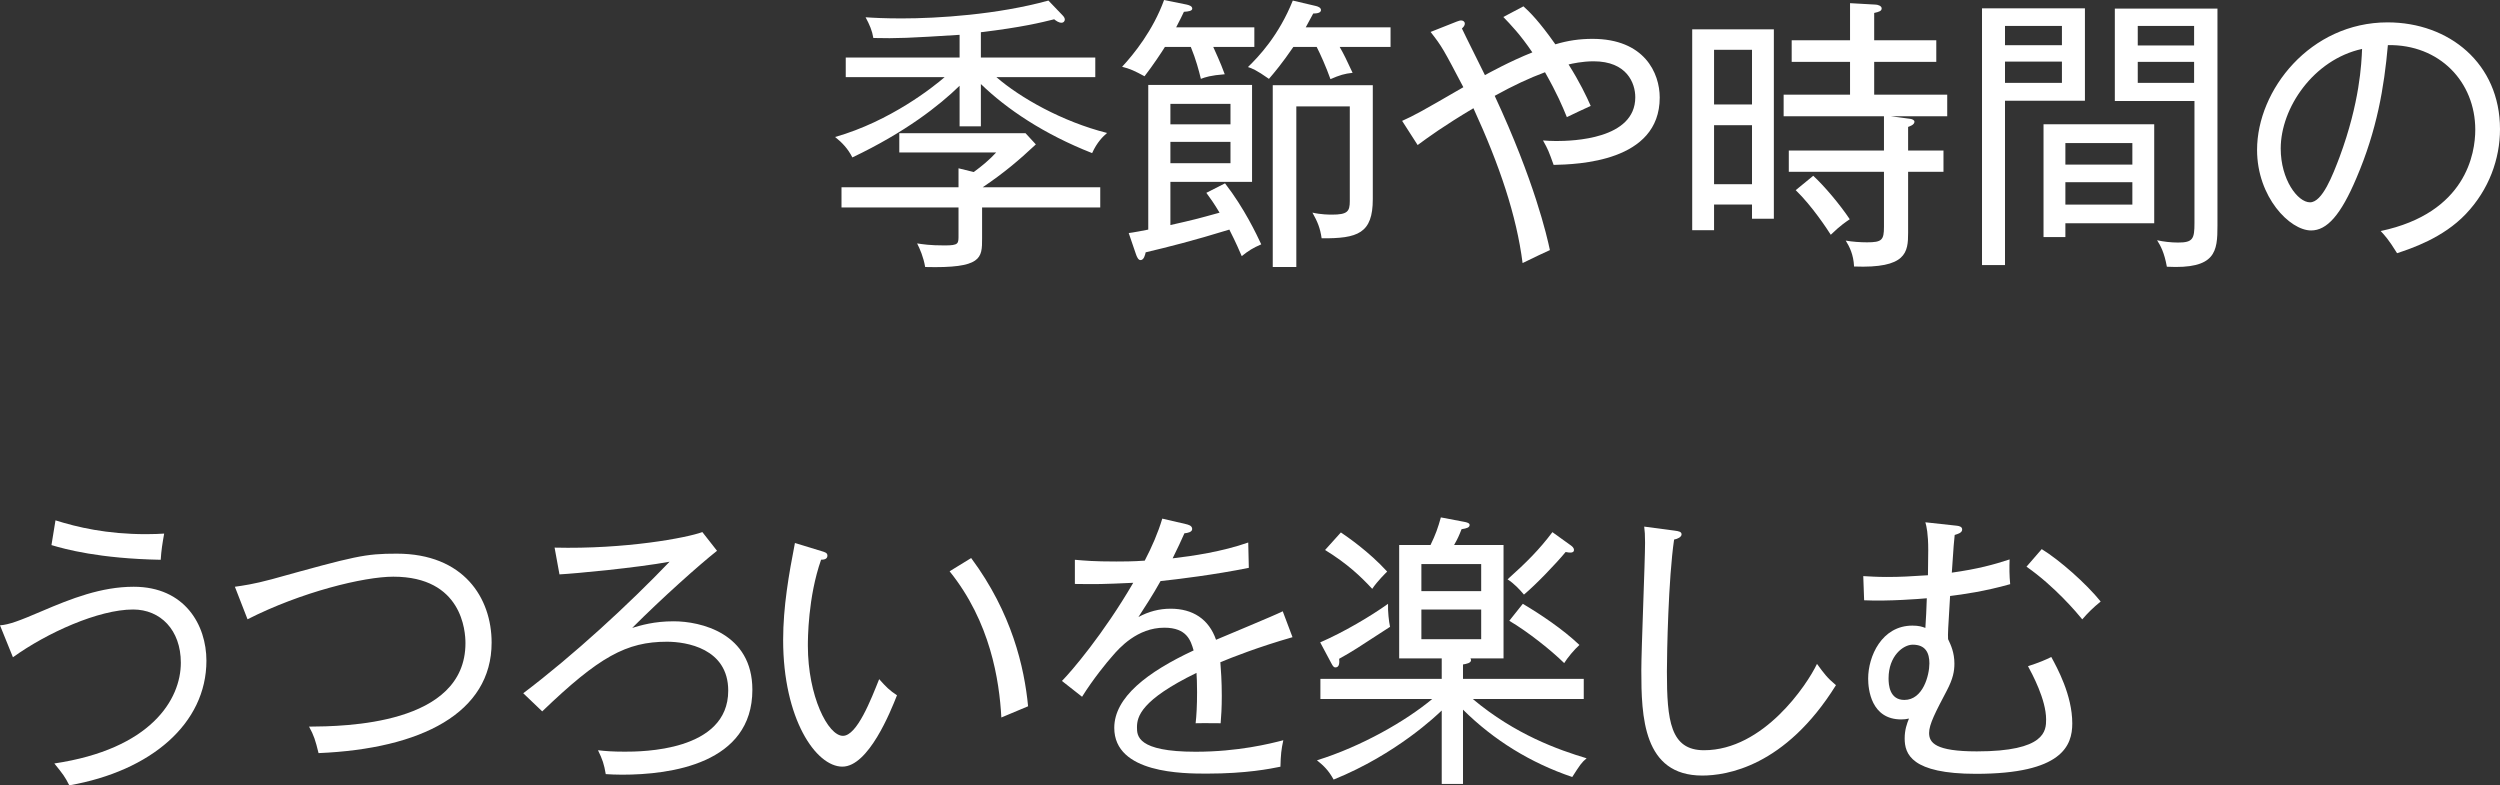 <svg width="382" height="120" viewBox="0 0 382 120" fill="none" xmlns="http://www.w3.org/2000/svg">
<rect x="0" y="0" width="382" height="120" fill="#333333" stroke="none"/>
<path d="M166.877 23.395C159.497 20.493 153.83 16.667 149.877 12.841V19.305H146.626V13.105C143.507 16.139 138.367 20.185 130.24 24.055C129.581 22.736 128.659 21.768 127.604 20.933C136.083 18.514 142.672 13.237 144.341 11.786H129.23V8.795H146.626V5.321C138.982 5.805 137.005 5.893 133.447 5.805C133.271 4.705 132.876 3.782 132.261 2.639C133.491 2.726 135.204 2.814 137.796 2.814C143.287 2.814 152.38 2.243 160.2 0.088L162.352 2.331C162.572 2.551 162.704 2.77 162.704 2.99C162.704 3.166 162.572 3.474 162.177 3.474C161.781 3.474 161.342 3.166 161.079 2.946C159.146 3.43 156.114 4.178 149.877 4.925V8.795H167.36V11.786H152.249C155.895 14.952 162.352 18.602 169.162 20.317C168.547 20.845 167.624 21.724 166.877 23.395ZM150.063 31.696V36.445C150.063 39.436 150.063 41.019 141.365 40.799C141.102 39.26 140.574 38.072 140.135 37.193C141.014 37.325 142.068 37.501 144.308 37.501C146.549 37.501 146.461 37.237 146.461 35.83V31.696H128.582V28.617H146.461V25.715L148.789 26.287C150.107 25.319 151.205 24.396 152.216 23.296H137.412V20.35H156.697L158.278 22.065C155.598 24.572 153.402 26.419 150.151 28.617H168.118V31.696H150.063Z" fill="white"/>
<path d="M185.383 7.168C186.525 9.675 186.92 10.73 187.14 11.346C184.943 11.522 184.196 11.786 183.494 12.05C183.186 10.774 182.747 9.103 181.956 7.168H178.002C177.519 7.96 176.113 10.07 174.883 11.654C173.434 10.862 172.687 10.51 171.457 10.203C173.258 8.268 176.201 4.617 177.871 0L181.341 0.704C181.692 0.792 182.176 0.923 182.176 1.319C182.176 1.671 181.605 1.759 180.902 1.803C180.594 2.419 180.375 2.946 179.716 4.178H191.664V7.168H185.383ZM189.732 39.128C189.38 38.336 188.941 37.237 187.843 35.082C182.264 36.797 178.573 37.721 175.059 38.556C174.971 38.952 174.796 39.743 174.268 39.743C173.917 39.743 173.697 39.216 173.566 38.82L172.467 35.61C172.951 35.566 175.059 35.17 175.454 35.082V12.973H191.313V27.793H178.837V34.389C182.527 33.554 182.835 33.466 186.349 32.498C185.514 31.091 184.855 30.168 184.328 29.464L187.184 28.013C190.171 31.883 192.016 35.841 192.719 37.336C191.401 37.907 190.786 38.303 189.732 39.139V39.128ZM188.018 15.875H178.837V18.998H188.018V15.875ZM188.018 21.68H178.837V24.934H188.018V21.68ZM204.701 7.168C205.36 8.312 205.755 9.147 206.677 11.126C205.447 11.258 204.701 11.478 203.295 12.093C202.636 10.246 201.757 8.268 201.186 7.168H197.628C195.915 9.675 194.729 11.082 193.894 12.05C191.961 10.686 191.258 10.422 190.687 10.246C192.312 8.663 195.388 5.453 197.54 0.088L201.098 0.923C201.45 1.011 201.845 1.187 201.845 1.539C201.845 1.935 201.318 2.067 200.659 2.067C200.483 2.419 199.693 3.87 199.517 4.178H212.476V7.168H204.701ZM201.944 36.401C201.724 34.862 201.329 33.895 200.538 32.487C201.856 32.795 203.174 32.795 203.525 32.795C205.898 32.795 206.249 32.312 206.249 30.728V16.26H198.078V40.799H194.476V13.017H209.763V30.431C209.763 35.665 207.479 36.456 201.944 36.412V36.401Z" fill="white"/>
<path d="M237.395 25.198C236.648 23.131 236.56 22.868 235.77 21.46C236.385 21.504 236.956 21.548 237.79 21.548C240.294 21.548 249.871 21.285 249.871 14.864C249.871 12.709 248.597 9.367 243.501 9.367C241.788 9.367 240.207 9.719 239.679 9.851C241.349 12.489 242.403 14.688 243.062 16.183C242.491 16.447 239.899 17.634 239.416 17.898C238.713 16.183 237.966 14.38 236.077 11.038C233.705 11.918 231.157 13.105 228.39 14.644C234.452 27.661 236.385 36.105 236.824 38.215C235.814 38.655 234.759 39.183 232.651 40.194C231.728 32.938 229.136 25.242 225.139 16.535C220.57 19.262 218.286 20.933 216.616 22.164L214.244 18.47C216.177 17.59 216.924 17.195 223.601 13.325C220.526 7.476 220.35 7.124 218.593 4.881L222.591 3.298C222.854 3.21 223.074 3.122 223.25 3.122C223.557 3.122 223.821 3.298 223.821 3.606C223.821 3.958 223.557 4.178 223.382 4.354C223.909 5.497 226.413 10.466 226.896 11.478C227.467 11.17 230.718 9.367 234.144 8.004C232.299 5.277 230.806 3.738 229.707 2.595L232.783 0.968C233.705 1.803 235.155 3.21 237.659 6.772C239.548 6.201 241.349 5.937 243.326 5.937C251.277 5.937 253.605 11.17 253.605 14.908C253.605 24.759 241.041 25.11 237.395 25.198Z" fill="white"/>
<path d="M267.706 33.411V31.256H261.908V35.17H258.569V4.485H271.045V33.422H267.706V33.411ZM267.706 7.608H261.908V15.963H267.706V7.608ZM267.706 19.13H261.908V28.145H267.706V19.13ZM288.924 17.766L291.912 18.162C292.175 18.206 292.527 18.338 292.527 18.602C292.527 19.086 291.78 19.305 291.56 19.393V22.999H296.963V26.254H291.56V35.577C291.56 38.567 291.297 41.03 283.301 40.722C283.214 38.875 282.599 37.688 282.027 36.764C282.994 36.94 284.268 37.028 285.278 37.028C287.563 37.028 287.87 36.676 287.87 34.653V26.254H273.329V22.999H287.87V17.766H272.539V14.468H282.686V9.455H273.769V6.157H282.686V0.484L286.596 0.704C286.86 0.704 287.519 0.879 287.519 1.275C287.519 1.671 287.167 1.803 286.376 1.979V6.157H295.865V9.455H286.376V14.468H297.535V17.766H288.924ZM279.743 35.873C279.216 35.038 276.888 31.476 274.384 29.057L277.063 26.858C278.777 28.442 281.149 31.256 282.642 33.499C282.071 33.895 281.237 34.422 279.743 35.873Z" fill="white"/>
<path d="M306.364 15.392V40.502H302.85V1.275H318.577V15.392H306.364ZM315.062 3.958H306.364V6.904H315.062V3.958ZM315.062 9.411H306.364V12.665H315.062V9.411ZM315.59 34.115V36.225H312.251V18.987H329.164V34.115H315.59ZM325.825 21.856H315.59V25.154H325.825V21.856ZM325.825 27.837H315.59V31.267H325.825V27.837ZM331.097 40.755C330.701 38.556 330.13 37.545 329.603 36.709C330.57 36.929 331.756 37.061 332.81 37.061C335.094 37.061 335.314 36.489 335.314 34.071V15.436H323.146V1.319H338.828V34.466C338.828 38.424 338.609 41.151 331.097 40.755ZM335.259 3.958H326.649V6.948H335.259V3.958ZM335.259 9.455H326.649V12.665H335.259V9.455Z" fill="white"/>
<path d="M376.772 32.707C373.258 36.401 368.382 37.984 366.273 38.688C364.999 36.621 364.384 35.962 363.769 35.302C376.86 32.531 378.222 23.384 378.222 19.822C378.222 12.522 372.775 6.761 364.868 6.893C364.296 13.358 363.198 19.866 360.079 27.166C357.663 32.883 355.554 35.214 353.138 35.214C349.888 35.214 344.88 30.113 344.88 22.901C344.88 13.754 353.007 3.419 364.824 3.419C374.225 3.419 382 9.708 382 19.734C382 24.264 380.331 28.969 376.772 32.707ZM348.493 22.692C348.493 27.441 351.085 30.915 352.974 30.915C354.863 30.915 356.444 26.738 357.498 23.967C360.573 15.656 360.837 9.719 360.925 7.476C353.501 9.103 348.493 16.491 348.493 22.692Z" fill="white"/>
<path d="M10.587 120C9.928 118.681 9.621 118.285 8.303 116.658C23.063 114.459 27.632 106.895 27.632 101.266C27.632 96.253 24.513 93.131 20.339 93.131C15.068 93.131 7.161 96.693 1.977 100.431L0 95.549C1.362 95.461 2.987 94.846 6.37 93.394C10.895 91.46 15.463 89.656 20.427 89.656C28.247 89.656 31.541 95.505 31.541 100.958C31.541 110.545 23.107 117.801 10.587 120ZM24.557 85.534C15.156 85.358 9.928 83.907 7.863 83.291L8.478 79.509C11.817 80.564 16.298 81.62 22.316 81.62C23.546 81.62 24.337 81.576 25.084 81.532C24.82 83.027 24.645 84.083 24.557 85.534Z" fill="white"/>
<path d="M48.674 115.075C48.191 113.096 47.971 112.392 47.224 111.029C52.54 110.985 71.122 110.809 71.122 98.276C71.122 96.473 70.639 88.117 60.096 88.117C55.615 88.117 46.038 90.448 37.823 94.626L35.89 89.656C37.12 89.481 38.746 89.261 41.513 88.513C54.341 84.951 55.746 84.599 60.623 84.599C70.858 84.599 75.119 91.371 75.119 98.188C75.119 108.918 64.401 114.415 48.674 115.075Z" fill="white"/>
<path d="M95.063 118.373C93.965 118.373 93.35 118.329 92.559 118.285C92.296 116.746 92.076 116.086 91.373 114.635C92.472 114.767 93.57 114.855 95.459 114.855C97.919 114.855 111.273 114.855 111.273 105.532C111.273 99.067 104.86 98.056 101.916 98.056C95.722 98.056 91.549 100.343 82.851 108.698L79.952 105.928C87.639 100.123 96.118 92.295 102.312 85.831C97.304 86.754 87.991 87.634 85.487 87.766L84.74 83.676C95.591 83.94 104.948 82.18 107.32 81.301L109.56 84.159C106.793 86.358 101.214 91.328 96.601 95.945C97.919 95.549 99.94 94.934 102.927 94.934C107.056 94.934 114.963 96.737 114.963 105.4C114.963 116.702 102.487 118.373 95.063 118.373Z" fill="white"/>
<path d="M128.713 117.142C124.672 117.142 119.664 109.842 119.664 97.792C119.664 92.691 120.543 87.722 121.465 82.972L125.507 84.204C126.078 84.379 126.429 84.467 126.429 84.907C126.429 85.479 125.814 85.523 125.463 85.523C123.442 91.284 123.442 97.704 123.442 98.672C123.442 106.367 126.517 112.436 128.801 112.436C130.954 112.436 133.106 106.851 134.336 103.773C135.435 105.004 135.918 105.488 137.06 106.236C136.094 108.698 132.711 117.142 128.713 117.142ZM153.006 109.633C152.699 103.96 151.337 95.033 145.099 87.293L148.394 85.27C154.632 93.669 156.521 101.981 157.092 107.918C156.872 108.006 153.446 109.457 153.006 109.633Z" fill="white"/>
<path d="M186.47 101.189C186.558 102.289 186.689 104.092 186.689 106.334C186.689 108.181 186.602 109.457 186.514 110.512C184.098 110.468 183.395 110.512 182.692 110.512C182.824 109.325 182.912 107.874 182.912 105.763C182.912 104.356 182.868 103.476 182.824 102.816C174.345 106.95 173.73 109.501 173.73 111.128C173.73 112.403 173.73 114.866 182.692 114.866C189.193 114.866 194.07 113.634 196.09 113.107C195.783 114.514 195.695 115.35 195.651 117.153C194.114 117.46 190.511 118.208 184.405 118.208C180.847 118.208 170.26 118.208 170.26 111.216C170.26 106.554 175.312 102.684 182.384 99.386C181.945 97.891 181.374 95.912 177.904 95.912C173.774 95.912 171.007 99.034 169.996 100.222C169.162 101.145 167.009 103.784 165.34 106.466L162.265 104.048C163.67 102.64 168.634 96.836 173.159 89.052C168.371 89.272 167.624 89.272 164.241 89.228V85.534C165.779 85.666 167.097 85.798 170.567 85.798C171.446 85.798 173.159 85.798 174.916 85.666C176.015 83.555 176.937 81.444 177.596 79.245L181.198 80.081C181.55 80.169 182.165 80.3 182.165 80.828C182.165 81.312 181.462 81.444 180.979 81.488C180.451 82.675 179.968 83.731 179.178 85.314C182.209 84.962 186.733 84.302 190.731 82.895L190.819 86.765C185.635 87.82 179.836 88.524 177.332 88.788C176.059 91.075 174.96 92.702 173.95 94.285C175.487 93.449 177.113 93.01 178.87 93.01C182.253 93.01 184.713 94.593 185.811 97.759C187.436 97.055 194.597 94.109 196.003 93.405L197.496 97.363C192.269 98.859 188.271 100.442 186.47 101.189Z" fill="white"/>
<path d="M240.24 118.725C233.87 116.57 228.247 113.096 223.546 108.434V119.78H220.296V108.566C219.593 109.226 213.443 115.207 203.778 119.12C203.031 117.757 202.284 117.01 201.23 116.174C208.039 114.063 214.848 110.149 218.846 106.807H201.757V103.729H220.296V100.606H213.794V83.28H218.582C219.373 81.653 219.724 80.641 220.164 79.058L223.634 79.718C224.161 79.806 224.557 79.938 224.557 80.201C224.557 80.597 224.161 80.729 223.327 80.861C222.931 81.873 222.756 82.268 222.184 83.28H229.74V100.606H224.688C224.732 100.694 224.776 100.782 224.776 100.87C224.776 101.31 224.073 101.442 223.546 101.53V103.729H241.997V106.807H225.04C231.541 112.26 238.175 114.591 242.436 115.866C241.645 116.526 241.426 116.878 240.24 118.725ZM204.624 100.661C204.668 101.145 204.712 101.981 204.053 101.981C203.745 101.981 203.613 101.673 203.438 101.365L201.724 98.155C205.283 96.616 209.456 94.153 212.092 92.262C212.048 93.405 212.223 94.989 212.399 95.78C207.259 99.122 206.688 99.518 204.624 100.661ZM209.676 89.975C207.918 88.084 205.898 86.149 202.471 84.038L204.887 81.356C205.854 82.016 209.148 84.258 211.96 87.337C211.784 87.513 210.466 88.788 209.676 89.975ZM226.325 86.193H217.187V90.327H226.325V86.193ZM226.325 93.141H217.187V97.671H226.325V93.141ZM239.976 84.434C239.8 84.434 239.668 84.434 239.229 84.346C237.779 86.105 234.66 89.359 232.859 90.855C232.2 90.063 231.322 89.14 230.355 88.524C233.299 85.885 235.188 83.994 237.208 81.312L240.02 83.335C240.196 83.467 240.503 83.687 240.503 84.038C240.503 84.346 240.24 84.434 239.976 84.434ZM239.009 101.321C236.989 99.342 233.518 96.572 230.619 94.856L232.684 92.262C235.363 93.845 238.79 96.132 241.338 98.55C240.547 99.254 239.493 100.529 239.009 101.321Z" fill="white"/>
<path d="M260.107 118.505C251.057 118.505 250.794 109.49 250.794 102.409C250.794 99.287 251.365 85.698 251.365 82.928C251.365 81.697 251.321 81.169 251.233 80.465L255.889 81.081C256.548 81.169 256.944 81.257 256.944 81.653C256.944 82.049 256.329 82.356 255.802 82.444C254.923 88.425 254.703 99.771 254.703 102.629C254.703 110.105 255.23 114.635 260.37 114.635C269.464 114.635 276.141 104.608 277.635 101.442C278.733 102.937 279.172 103.553 280.534 104.696C272.758 117.185 263.753 118.505 260.107 118.505Z" fill="white"/>
<path d="M301.928 118.241C292.043 118.241 291.033 115.206 291.033 112.832C291.033 111.512 291.384 110.545 291.692 109.797C291.253 109.885 290.989 109.929 290.506 109.929C285.893 109.929 285.454 105.312 285.454 103.685C285.454 100.299 287.519 95.593 292.219 95.593C293.229 95.593 293.713 95.769 294.196 95.945C294.24 95.637 294.416 91.987 294.416 91.415C293.493 91.503 288.529 91.899 284.839 91.723L284.707 88.029C285.63 88.073 286.684 88.161 288.309 88.161C290.506 88.161 291.824 88.073 294.591 87.897C294.591 86.622 294.635 85.479 294.635 84.071C294.635 81.521 294.372 80.421 294.196 79.806L299.028 80.333C299.424 80.377 299.819 80.509 299.819 80.905C299.819 81.389 299.248 81.565 298.677 81.741C298.589 82.664 298.501 83.28 298.237 87.501C302.279 86.93 304.651 86.27 307.067 85.479C307.023 86.754 307.023 87.897 307.155 89.26C303.289 90.36 299.819 90.844 297.974 91.064C297.666 96.209 297.622 96.781 297.666 97.66C298.106 98.584 298.633 99.727 298.633 101.398C298.633 102.585 298.413 103.729 297.491 105.488C295.733 108.83 294.767 110.677 294.767 111.996C294.767 113.491 295.733 114.811 302.059 114.811C312.558 114.811 312.646 111.644 312.646 109.929C312.646 106.895 310.494 102.937 309.879 101.794C311.636 101.222 312.558 100.826 313.437 100.387C314.316 102.014 316.644 106.191 316.644 110.545C316.644 113.931 315.106 118.241 301.928 118.241ZM292.263 98.507C290.813 98.507 288.573 100.222 288.573 103.652C288.573 104.619 288.705 106.95 290.989 106.95C293.844 106.95 294.811 103.168 294.811 101.365C294.811 99.782 294.24 98.507 292.263 98.507ZM318.17 94.637C317.424 93.713 313.997 89.623 309.648 86.589L311.976 83.906C314.7 85.578 318.742 89.14 320.982 91.91C319.752 92.922 319.049 93.625 318.17 94.637Z" fill="white"/>
</svg>
